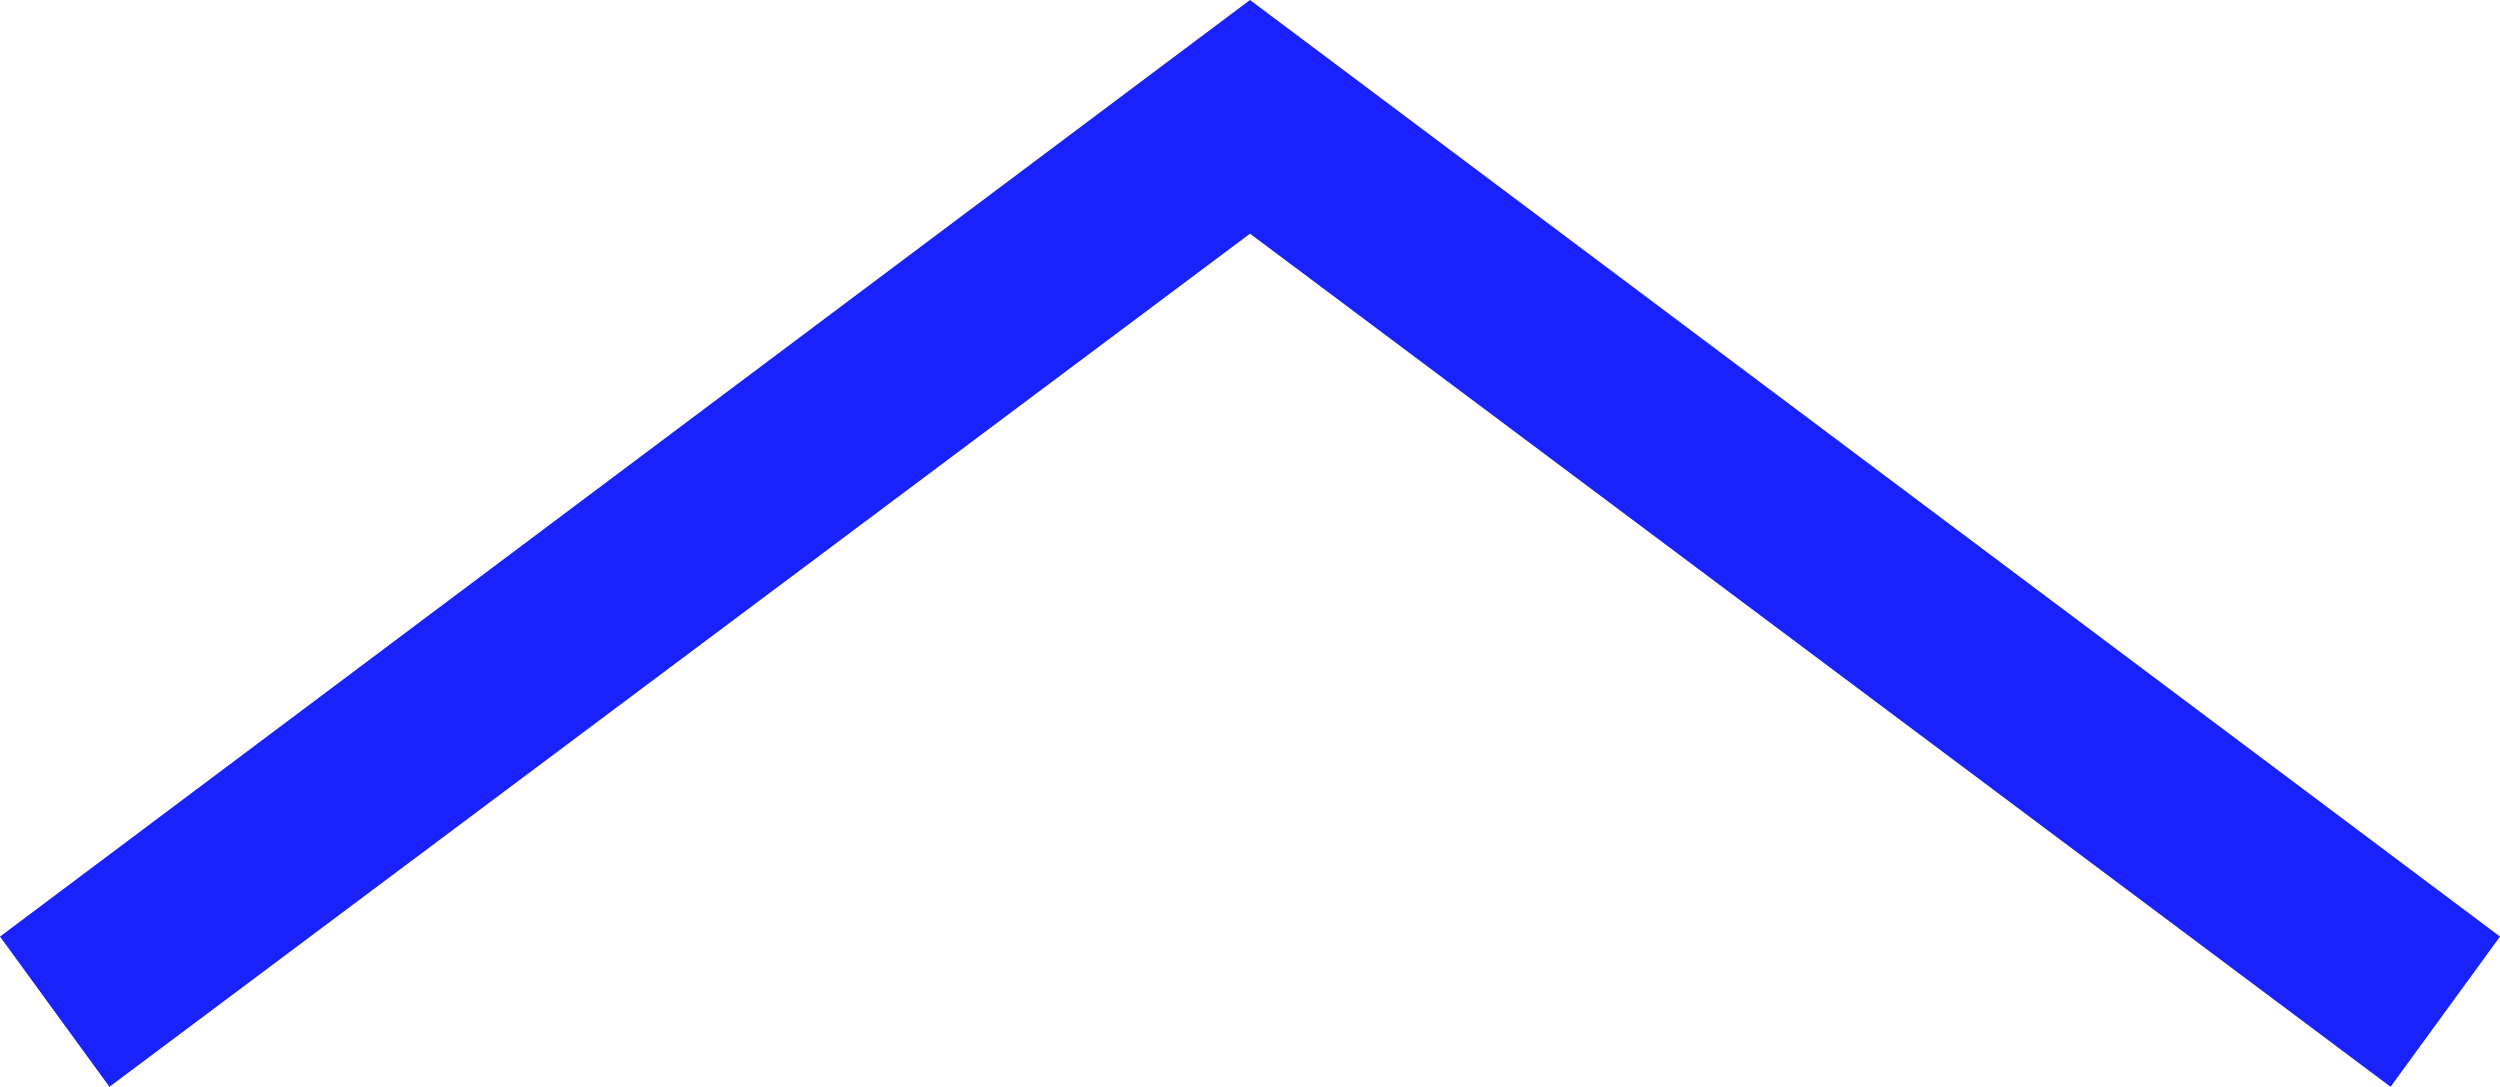 <?xml version="1.0" encoding="utf-8"?>
<!-- Generator: Adobe Illustrator 22.1.0, SVG Export Plug-In . SVG Version: 6.00 Build 0)  -->
<svg version="1.1" id="Down_x5F_arrow_xA0_Image_1_"
	 xmlns="http://www.w3.org/2000/svg" xmlns:xlink="http://www.w3.org/1999/xlink" x="0px" y="0px" viewBox="0 0 1348 586"
	 style="enable-background:new 0 0 1348 586;" xml:space="preserve">
<style type="text/css">
	.st0{fill:#1922fb;}
</style>
<polygon class="st0" points="674,0 0,505 59,586 674,126 1289,586 1348,505 "/>
</svg>
